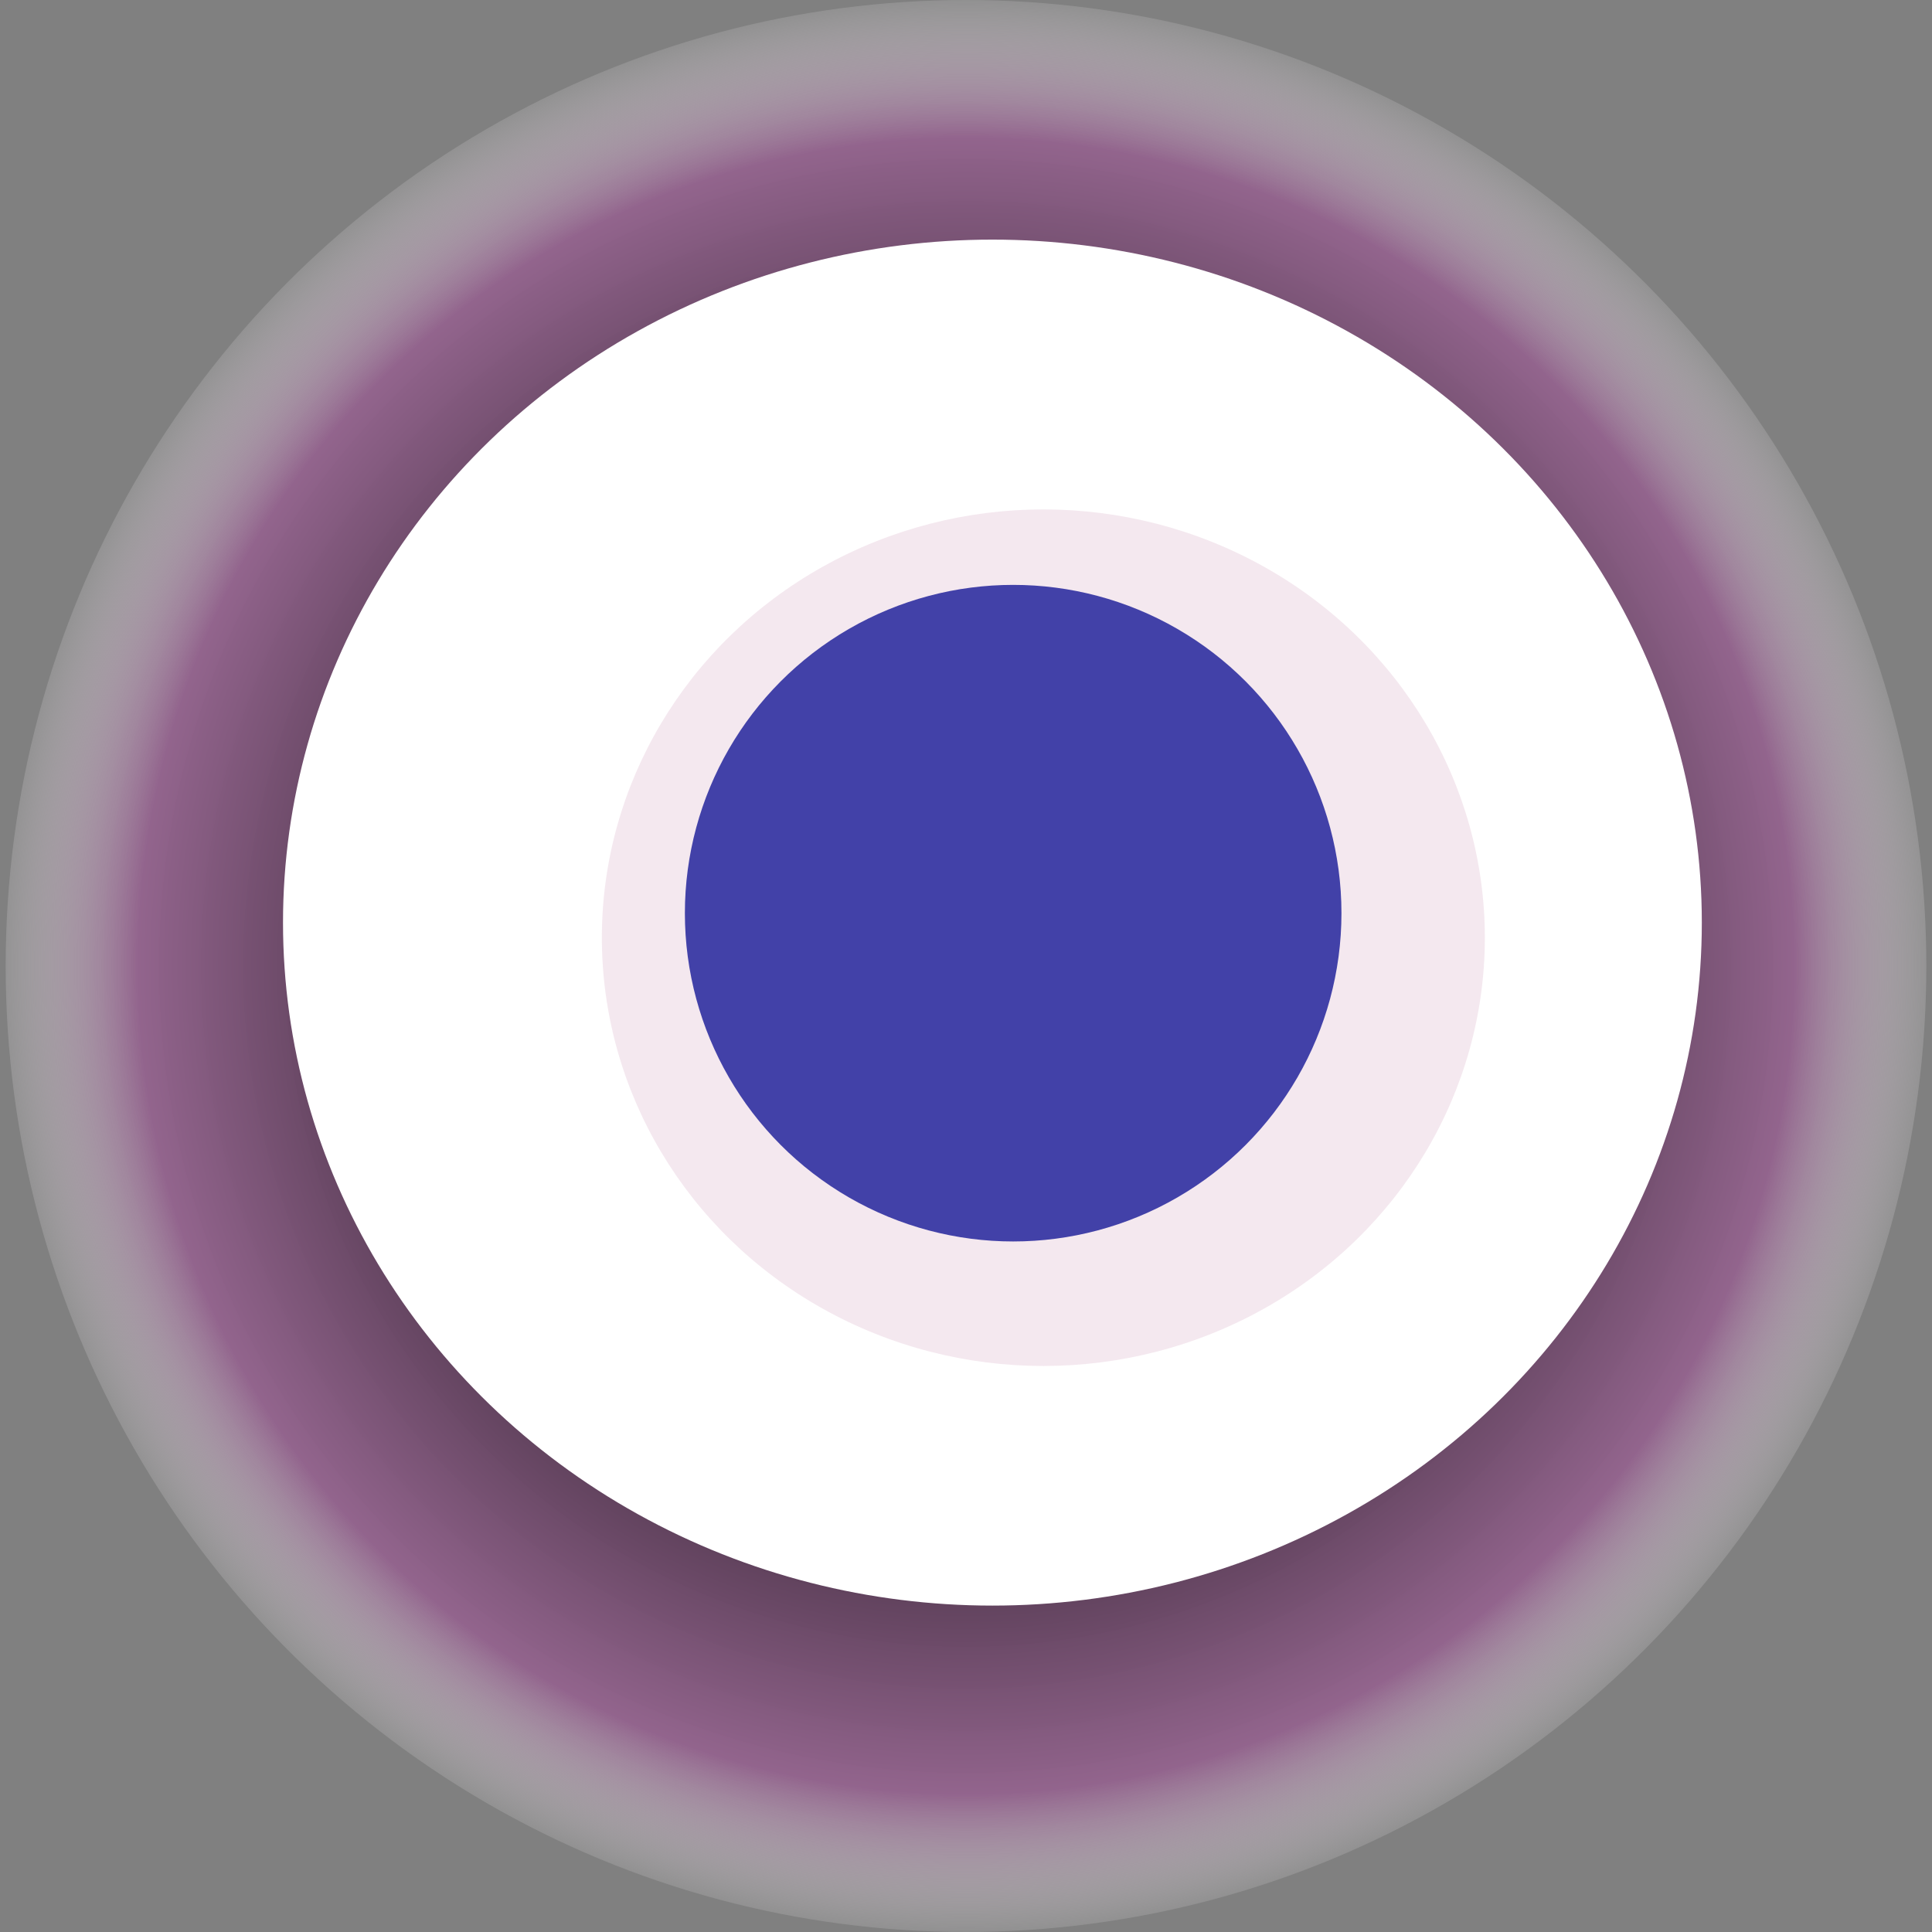<svg width="1024" height="1024" xmlns="http://www.w3.org/2000/svg"><rect width="100%" height="100%" fill="#808080" stroke="none"/><g><title>0x307ba97323907ef811f3cc6b4c6ac8580aecb1bb</title><ellipse ry="512" rx="509" cy="512" cx="512" fill="url(#e_1_g)"/><ellipse ry="362" rx="376" cy="489" cx="526" fill="#FFF"/><ellipse ry="227" rx="234" cy="497" cx="553" fill="rgba(142,20,97,0.1)"/><ellipse ry="174" rx="174" cy="484" cx="537" fill="rgba(22, 24, 150, 0.8)"/><animateTransform attributeName="transform" begin="0s" dur="25s" type="rotate" from="360 512 512" to="0 512 512" repeatCount="indefinite"/><defs><radialGradient id="e_1_g"><stop offset="30%" stop-color="#000"/><stop offset="85%" stop-color="rgba(148,97,142,0.9)"/><stop offset="100%" stop-color="rgba(255,255,255,0.1)"/></radialGradient></defs></g></svg>